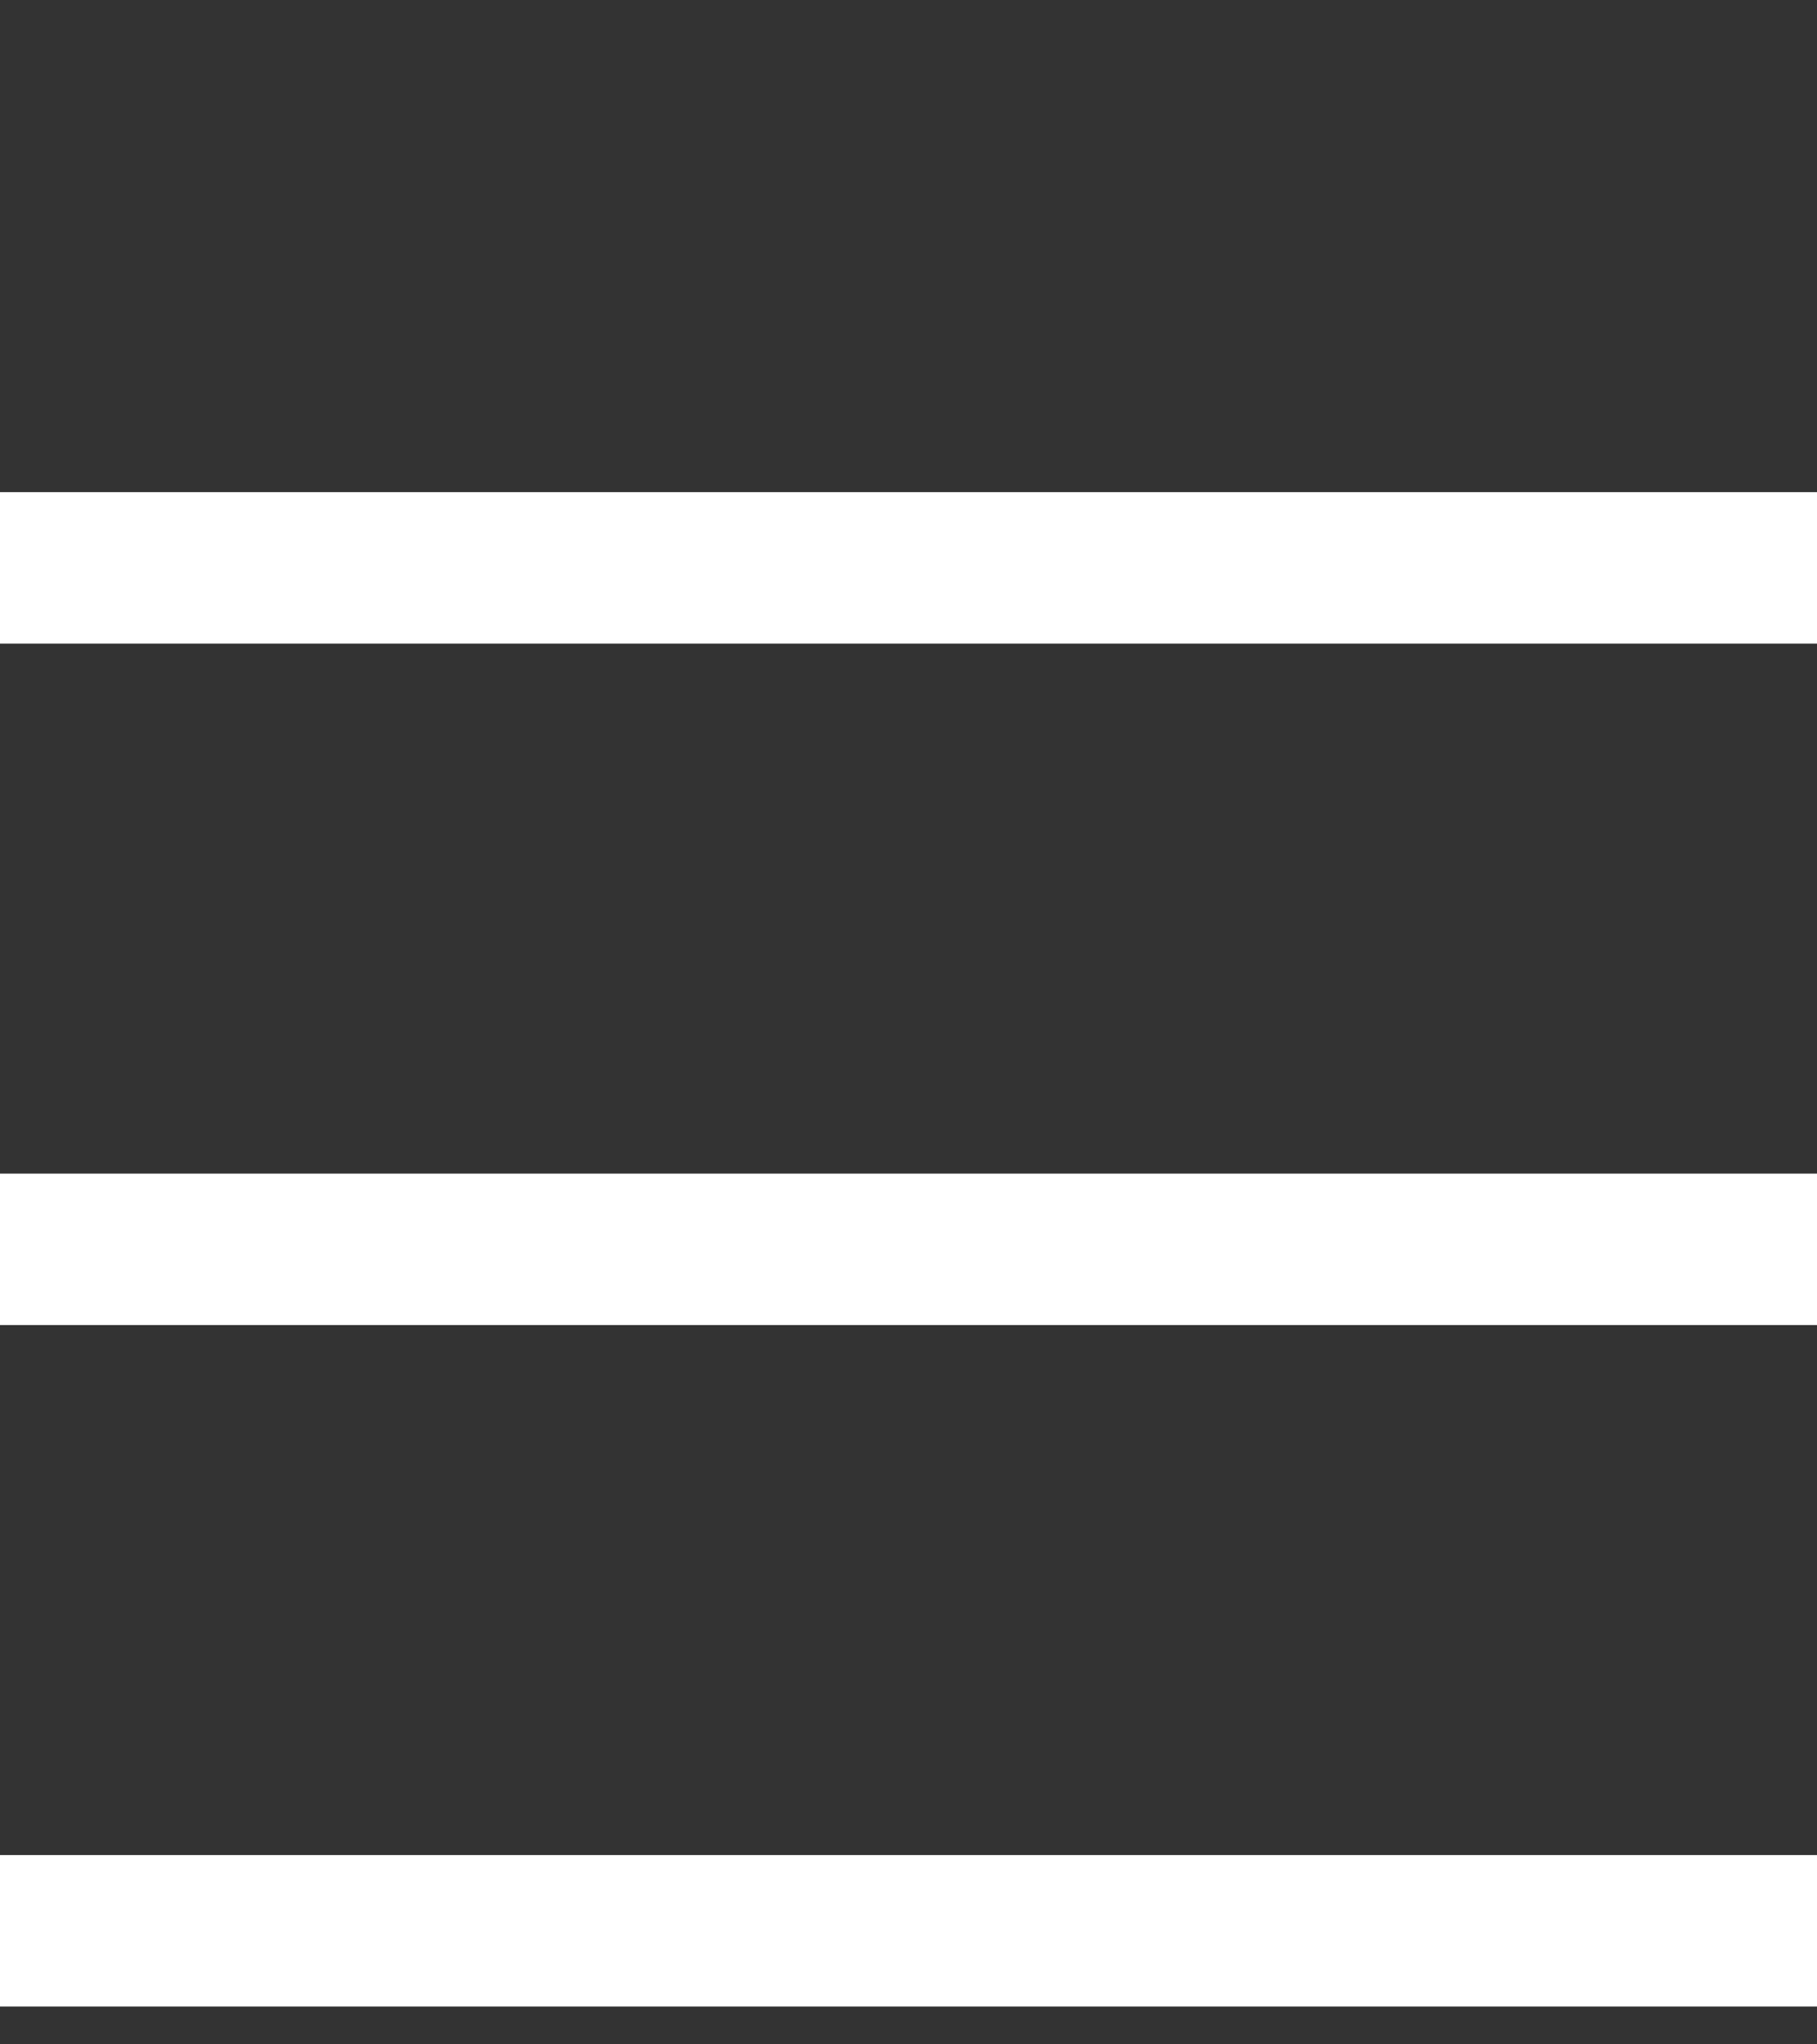 <svg xmlns="http://www.w3.org/2000/svg" width="24" height="27" viewBox="0 0 24 27" fill="none">
  <rect x="0" y="0" width="24" height="27" fill="#333333" stroke="none"/>
  <line y1="7.5" x2="24" y2="7.5" stroke="white" stroke-width="2"/>
  <line y1="16.5" x2="24" y2="16.5" stroke="white" stroke-width="2"/>
  <line y1="25.5" x2="24" y2="25.5" stroke="white" stroke-width="2"/>
</svg>